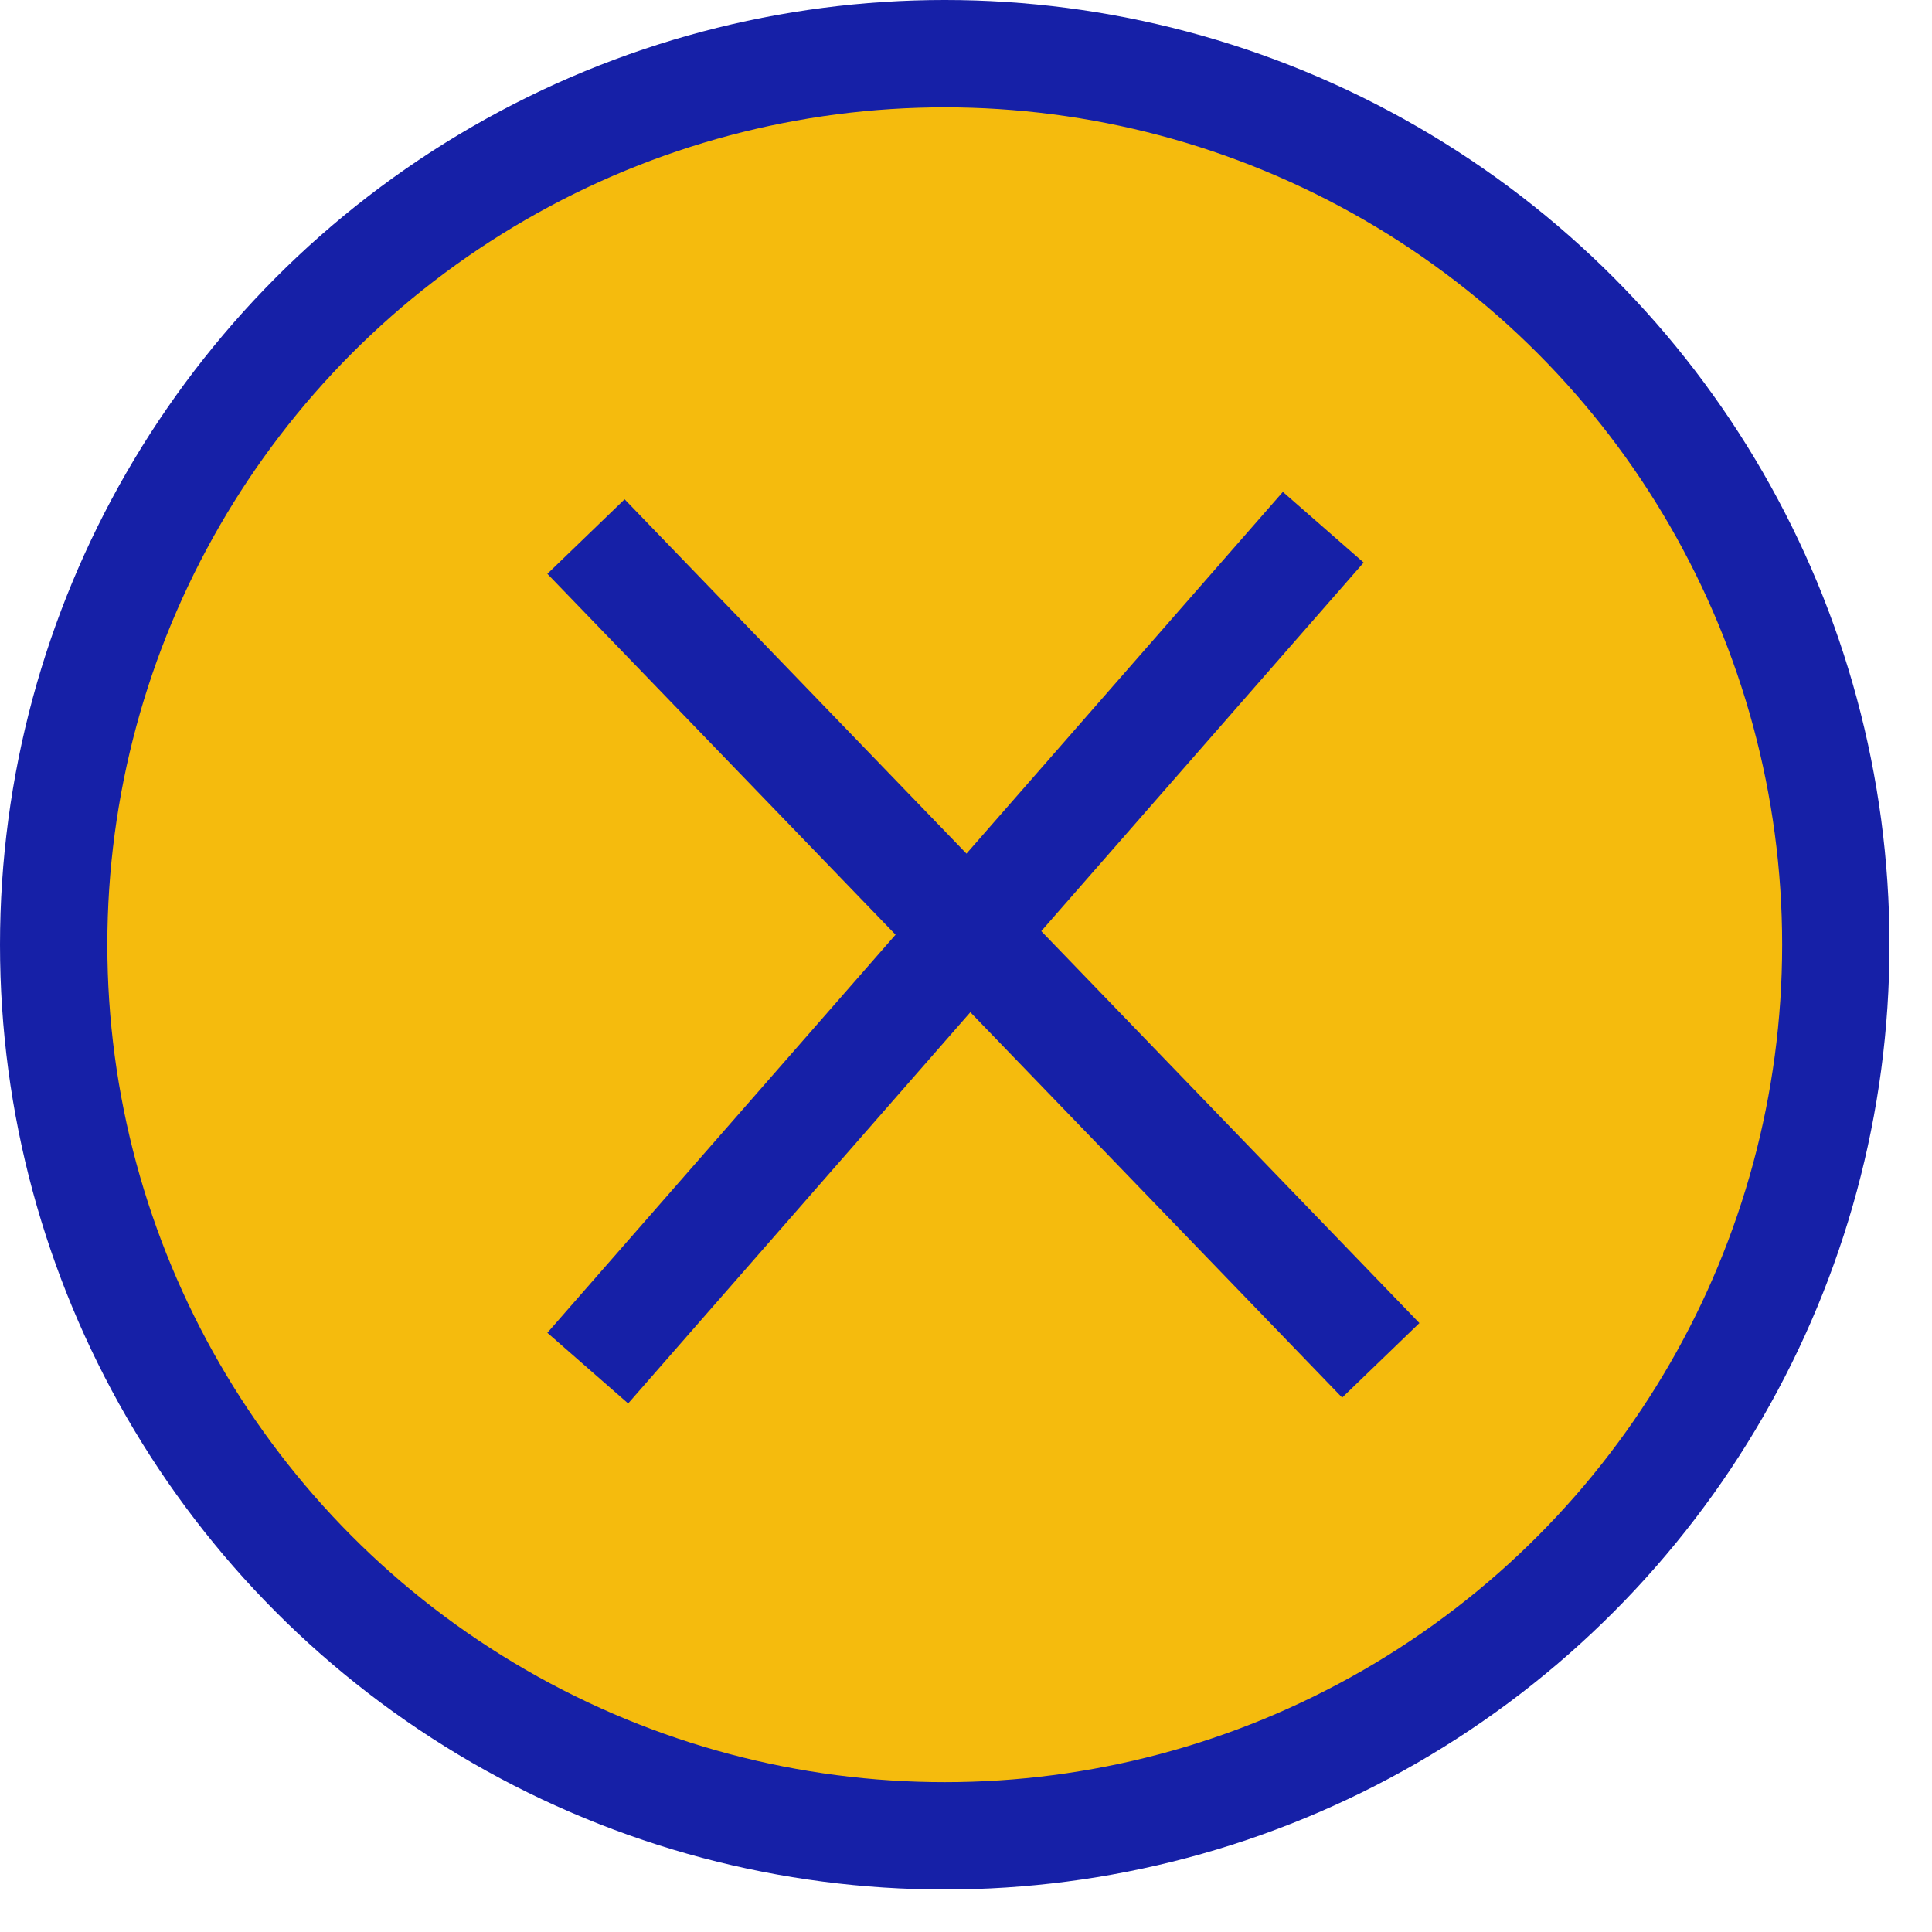 <svg width="36" height="36" viewBox="0 0 36 36" fill="none" xmlns="http://www.w3.org/2000/svg">
<circle cx="17.604" cy="17.604" r="16.604" fill="#F5BB0D" stroke="#1620A7" stroke-width="2"/>
<line x1="10.919" y1="9.998" x2="25.729" y2="25.348" stroke="#1620A7" stroke-width="2"/>
<line x1="24.657" y1="9.824" x2="10.952" y2="25.493" stroke="#1620A7" stroke-width="2"/>
</svg>

